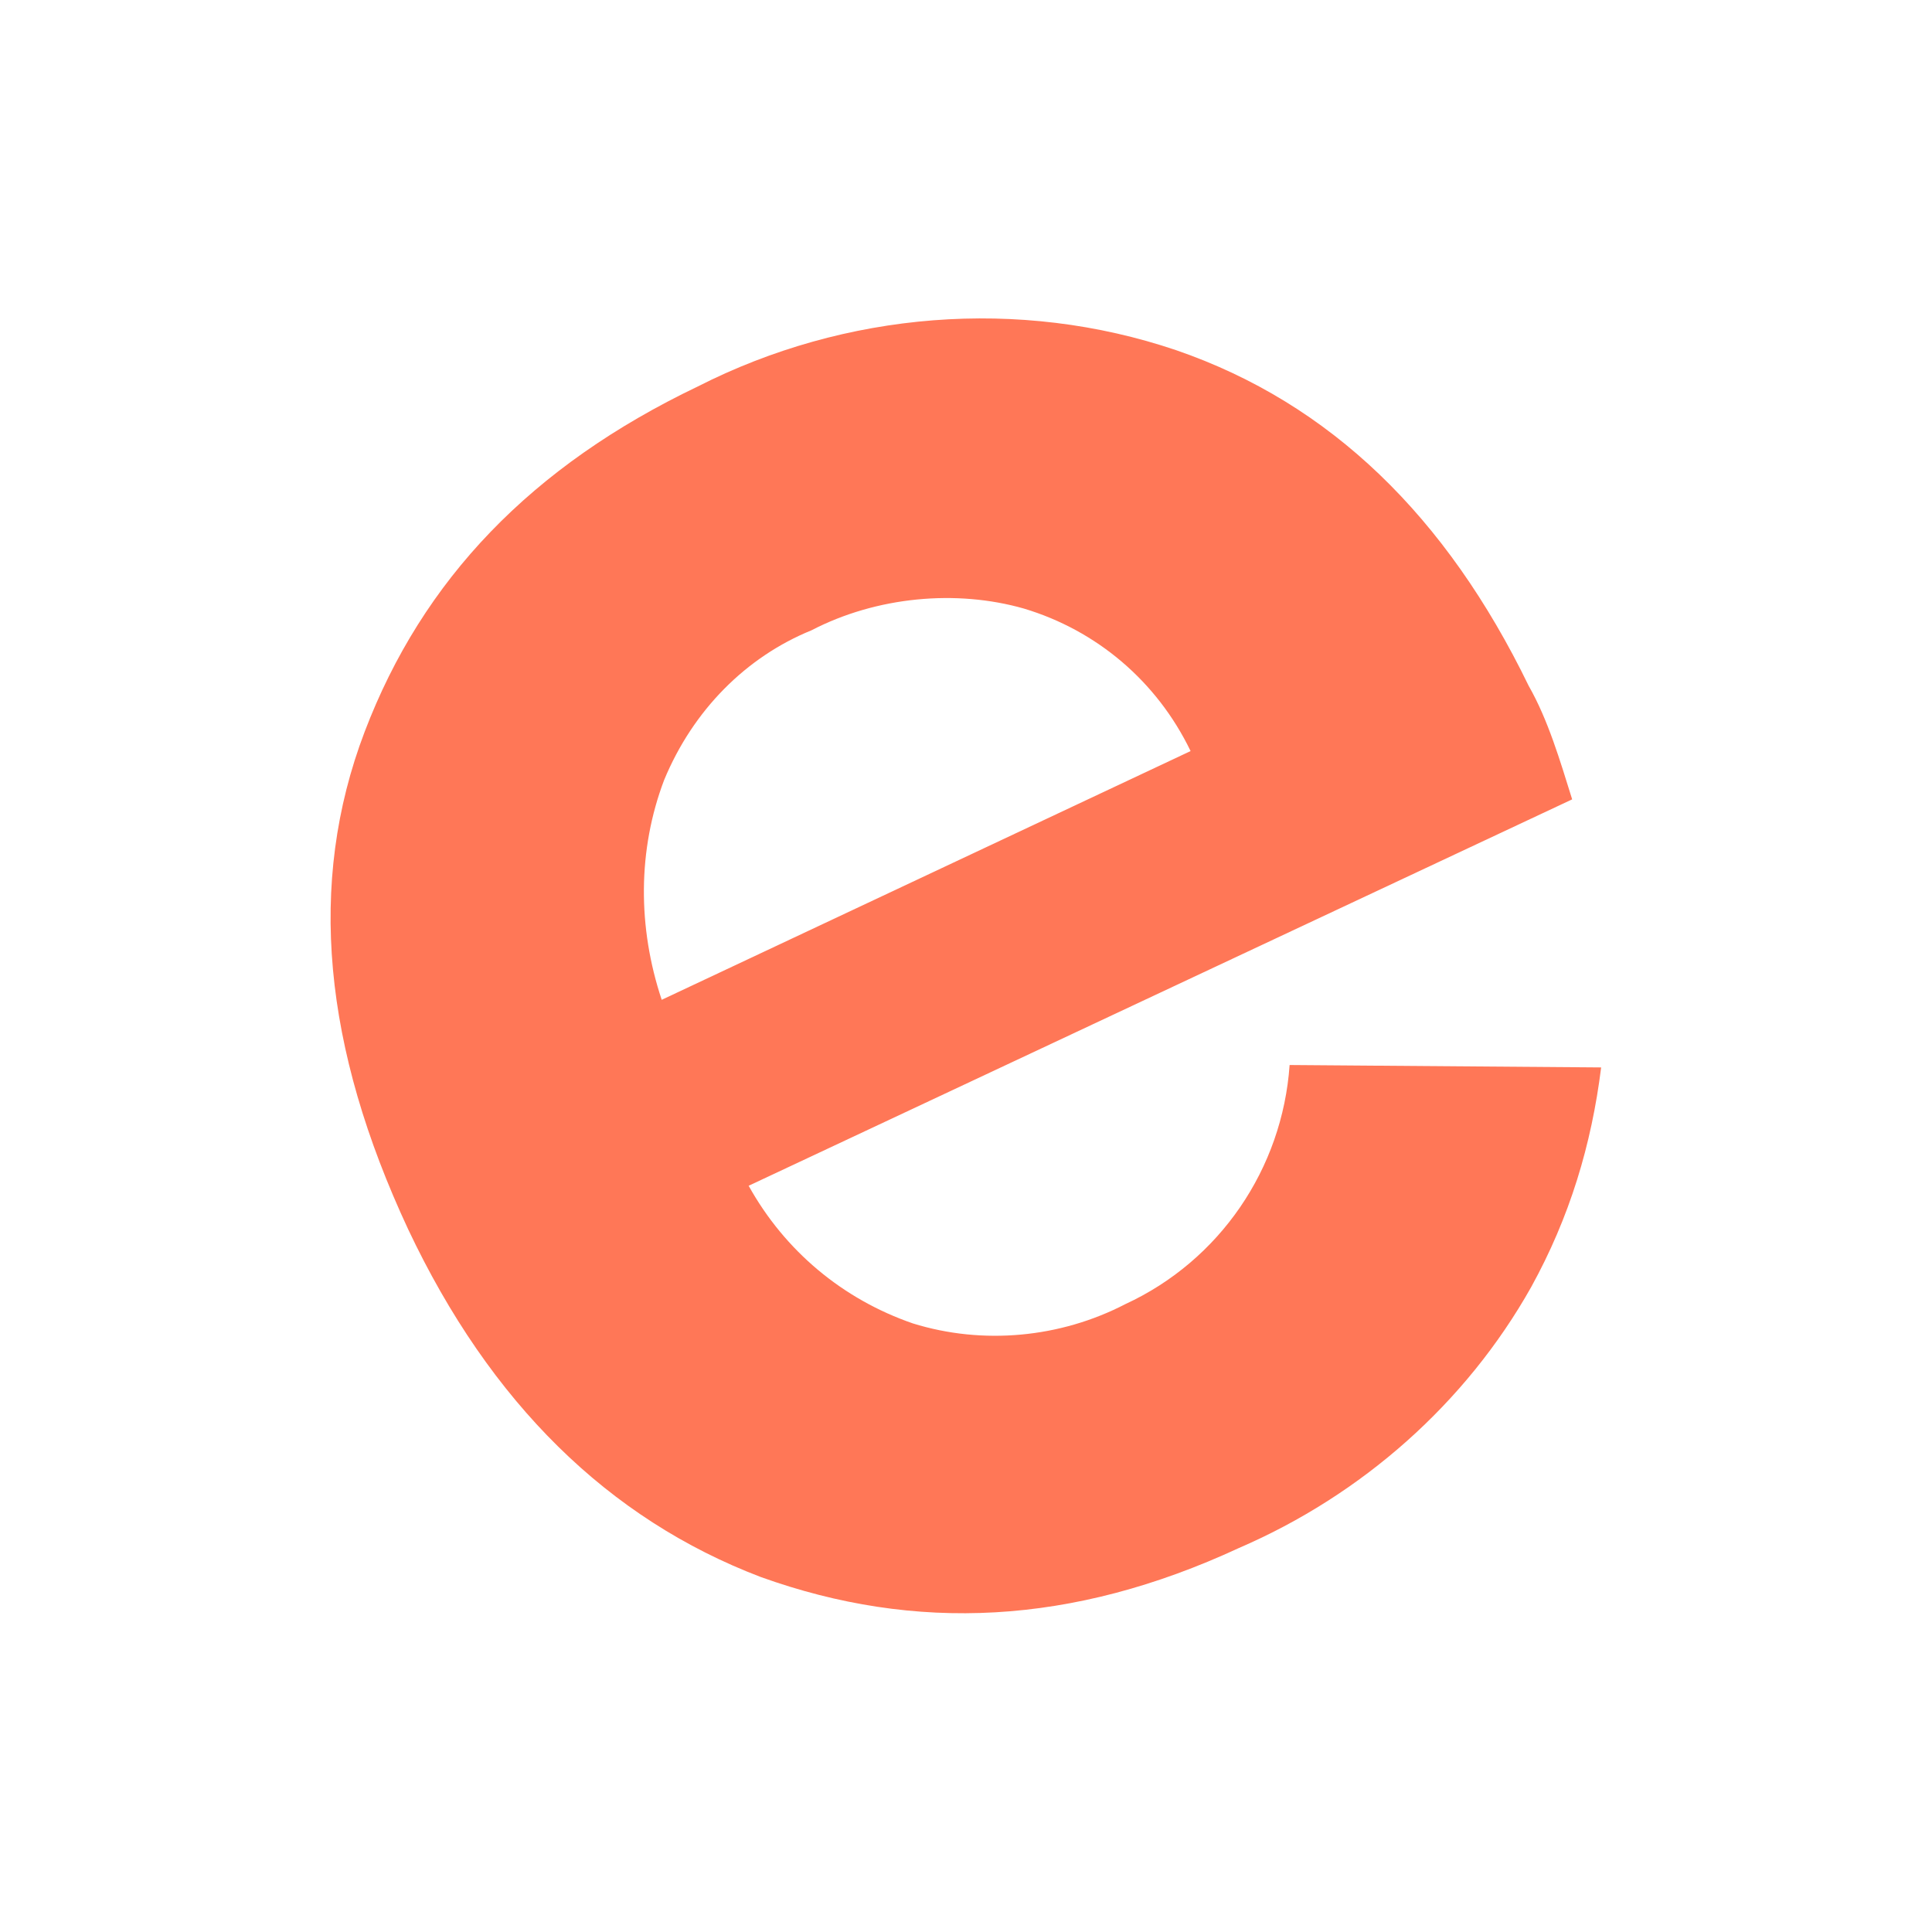 <?xml version="1.0" encoding="utf-8"?>
<svg xmlns="http://www.w3.org/2000/svg" id="Calque_1" style="enable-background:new 0 0 80 80;" version="1.1" viewBox="0 0 80 80" x="0px" y="0px">
<style type="text/css">
	.st0{fill:#FF7757;}
</style>
<path class="st0" d="M53.4,44.1c-0.3,4.3-2.9,8.1-6.8,9.9c-2.7,1.4-5.9,1.7-8.8,0.8c-2.9-1-5.3-3-6.8-5.7l34.1-16&#xD;&#xA;	c-0.5-1.6-1-3.3-1.8-4.7c-3.4-7-8.2-11.7-14.6-13.9C42.2,12.3,35,12.9,28.9,16C22,19.3,17.5,24,15.1,30.3s-1.7,13.1,1.8,20.6&#xD;&#xA;	c3.4,7.2,8.3,12,14.6,14.4c6.4,2.3,12.9,2,19.8-1.2c5.1-2.2,9.4-6,12.1-10.8c1.6-2.9,2.5-5.9,2.9-9.1L53.4,44.1z M27.4,41.4&#xD;&#xA;	c-1-3-1-6.2,0.1-9.1c1.2-2.9,3.4-5.1,6.1-6.2c2.7-1.4,6-1.7,8.8-0.9c3,0.9,5.5,3,6.9,5.9L27.4,41.4z"/>
</svg>
